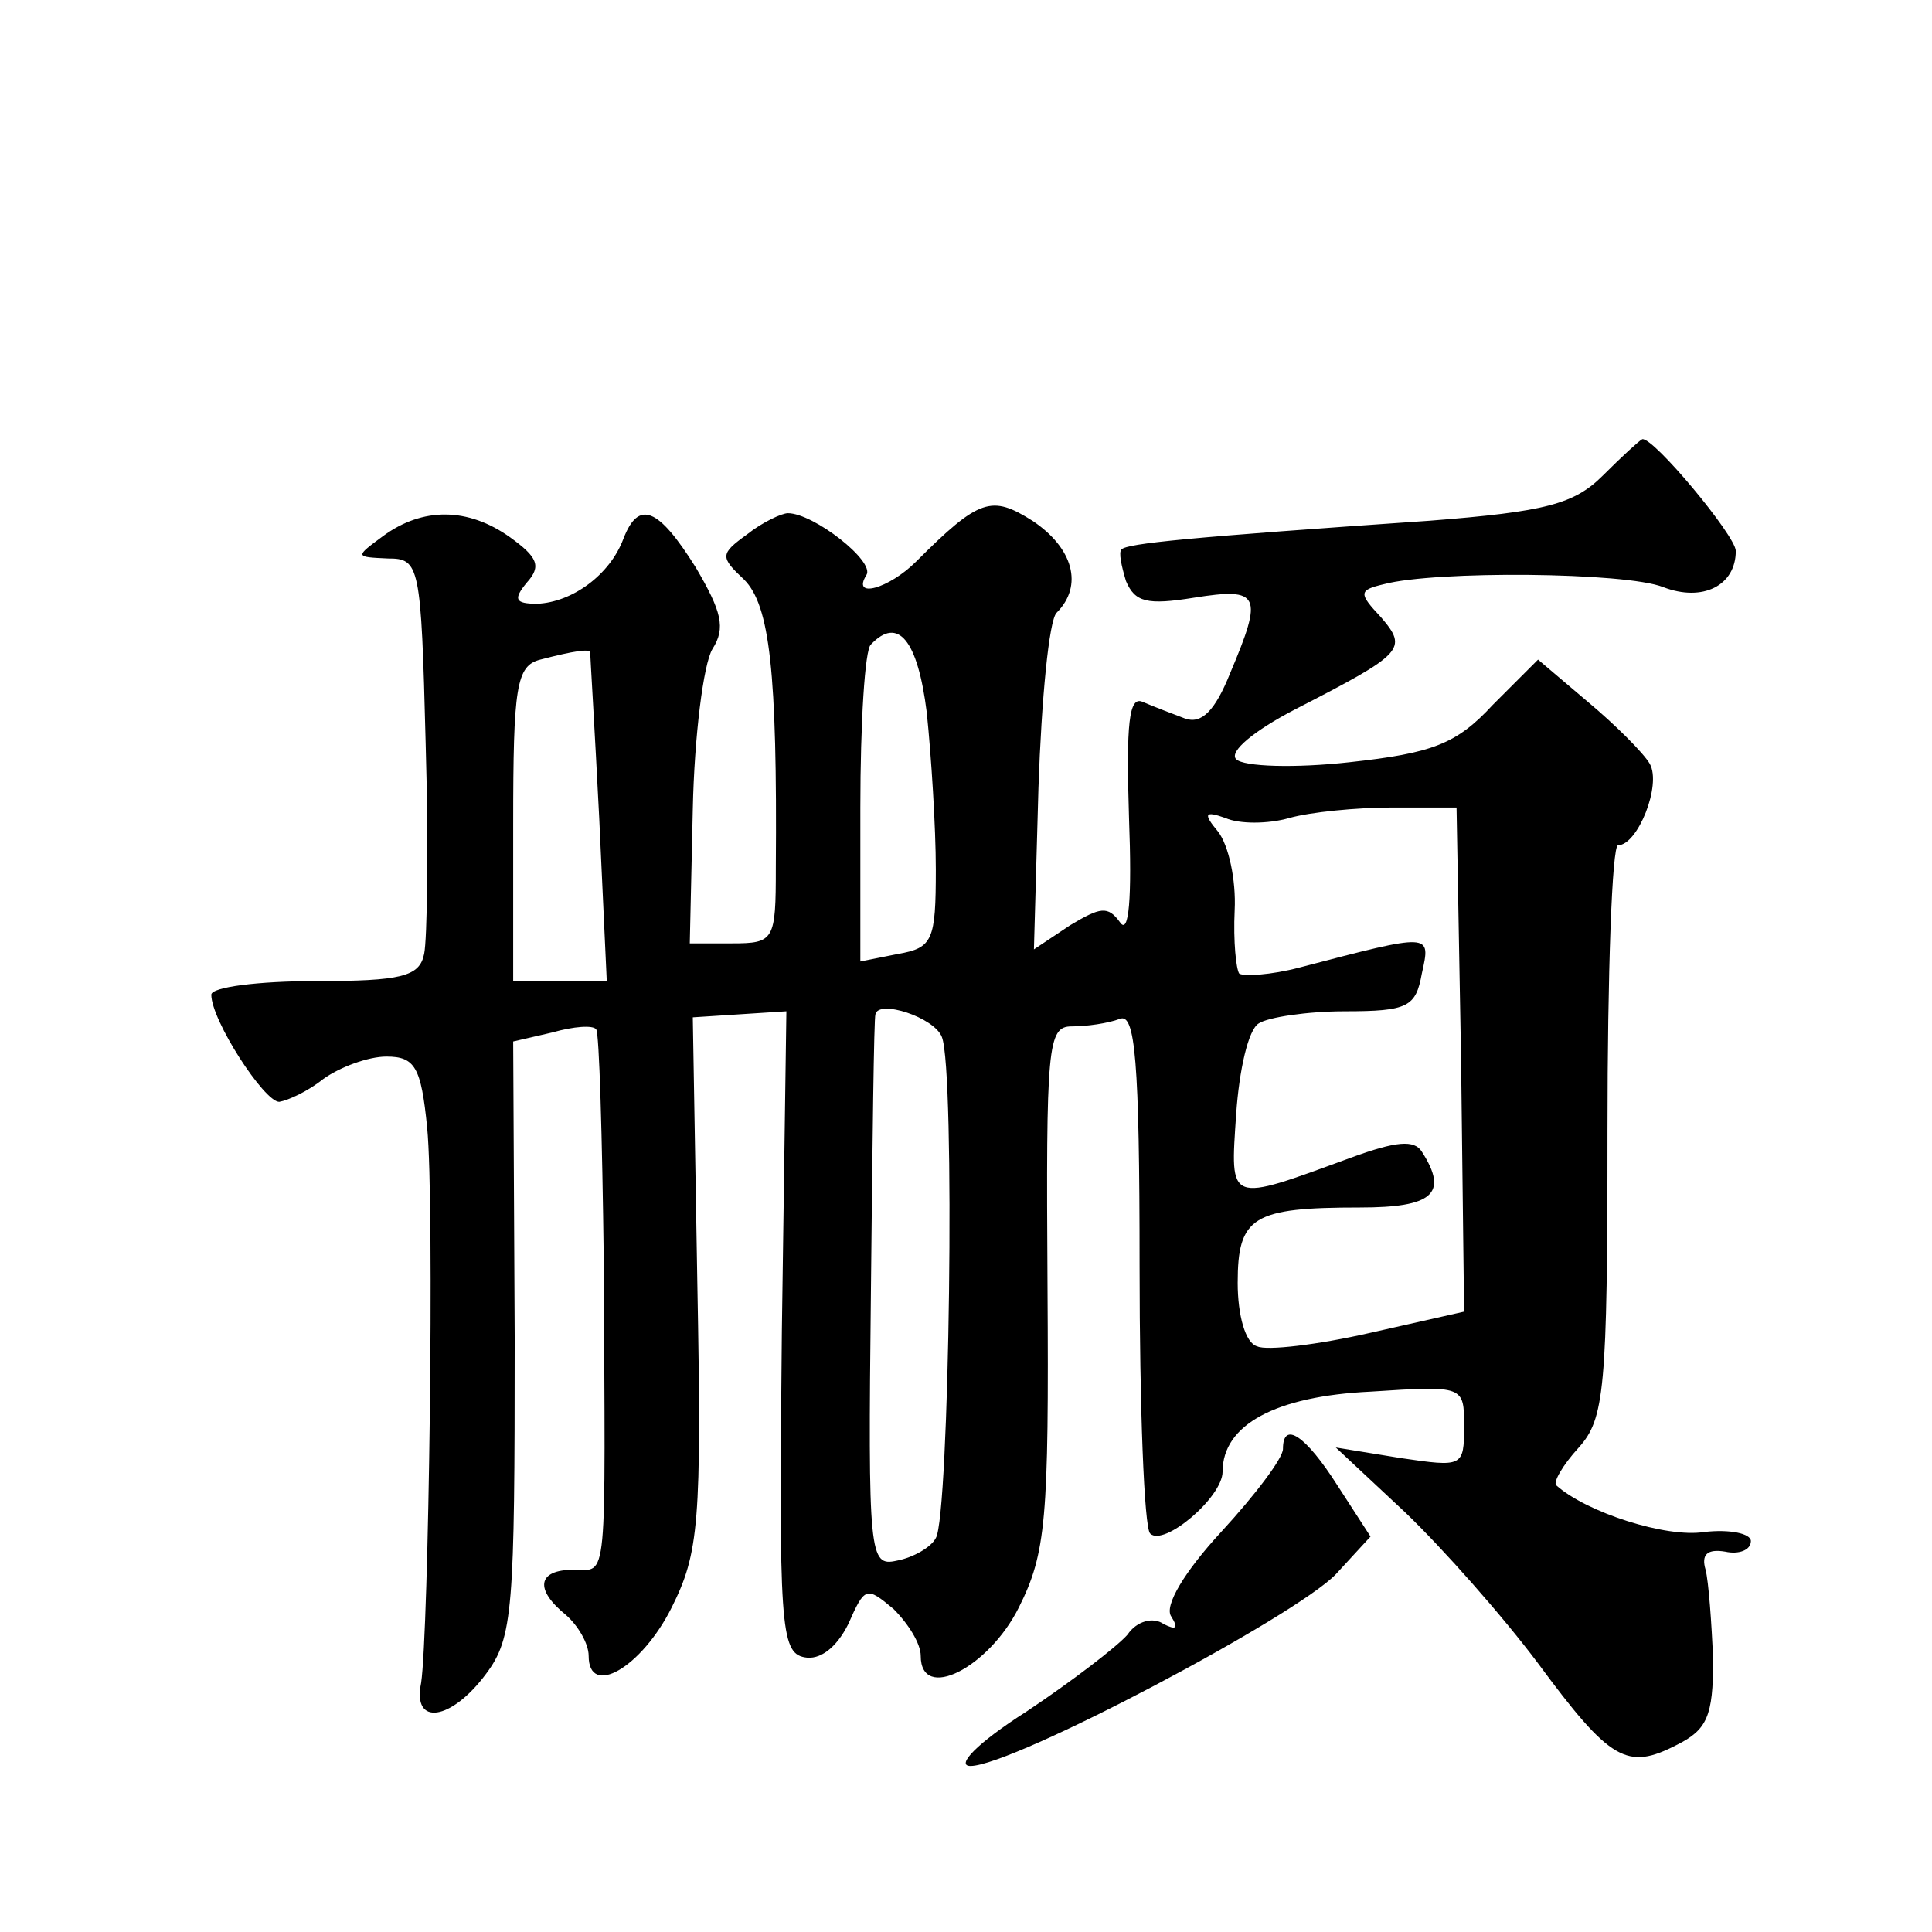 <?xml version="1.0" standalone="no"?>
<!DOCTYPE svg PUBLIC "-//W3C//DTD SVG 20010904//EN"
 "http://www.w3.org/TR/2001/REC-SVG-20010904/DTD/svg10.dtd">
<svg version="1.0" xmlns="http://www.w3.org/2000/svg"
 width="128pt" height="128pt" viewBox="0 0 128 128"
 preserveAspectRatio="xMidYMid meet">
<g transform="translate(0,128) scale(0.1,-0.1)"
fill="#0" stroke="none">
<path d="M1062 965 c-19 -19 -38 -24 -115 -30 -160 -11 -200 -15 -204 -19 -2 -2
0 -11 3 -21 6 -14 14 -16 45 -11 44 7 46 2 24 -50 -10 -25 -19 -34 -30 -30 -8 3
-21 8 -28 11 -9 4 -11 -14 -9 -77 2 -53 0 -78 -6 -69 -8 11 -13 10 -33 -2 l-24
-16 3 107 c2 59 7 111 12 116 18 18 11 43 -16 61 -27 17 -35 15 -77 -27 -18 -18
-43 -25 -33 -9 6 9 -35 41 -52 41 -4 0 -17 -6 -27 -14 -18 -13 -18 -15 -2 -30 17
-17 22 -61 21 -191 0 -48 -1 -50 -29 -50 l-28 0 2 89 c1 48 7 96 13 106 9 14 6
25 -11 54 -25 40 -38 45 -48 19 -9 -24 -34 -42 -57 -43 -15 0 -16 3 -7 14 10 11
7 17 -11 30 -28 20 -58 20 -84 1 -19 -14 -19 -14 3 -15 21 0 22 -4 25 -122 2 -68
1 -131 -1 -140 -3 -15 -15 -18 -72 -18 -38 0 -69 -4 -69 -9 0 -17 35 -71 45 -71
6 1 19 7 29 15 11 8 30 15 42 15 19 0 23 -7 27 -47 5 -51 1 -335 -4 -368 -6 -29
20 -25 43 6 18 24 19 43 19 222 l-1 197 26 6 c14 4 27 5 29 2 2 -2 4 -71 5 -153
1 -219 3 -205 -20 -205 -24 0 -26 -13 -5 -30 8 -7 15 -19 15 -27 0 -28 35 -8 55
32 18 36 20 56 17 215 l-3 176 31 2 31 2 -3 -212 c-2 -194 -1 -213 15 -216 10 -2
21 6 29 22 11 25 12 25 30 10 10 -10 18 -23 18 -31 0 -31 45 -8 65 32 18 36 20
58 19 213 -1 159 0 172 16 172 10 0 24 2 32 5 10 4 13 -27 13 -164 0 -93 3 -173
7 -177 9 -9 48 24 48 41 0 31 35 50 98 53 62 4 62 4 62 -23 0 -27 -1 -27 -42 -21
l-43 7 46 -43 c25 -24 64 -68 88 -100 48 -65 59 -71 92 -54 20 10 24 19 24 56 -1
25 -3 52 -5 60 -3 10 1 14 13 12 9 -2 17 1 17 7 0 5 -14 8 -31 6 -25 -4 -78 13
-98 31 -2 2 4 13 15 25 17 19 19 38 19 210 0 104 3 189 7 189 13 0 29 40 21 54
-4 7 -23 26 -41 41 l-33 28 -30 -30 c-24 -26 -40 -32 -95 -38 -36 -4 -70 -3 -75
2 -5 5 12 19 39 33 72 37 75 40 57 61 -15 16 -15 18 2 22 34 9 160 8 185 -2 26
-10 48 1 48 24 0 10 -55 76 -62 74 -2 -1 -13 -11 -26 -24z m-448 -157 c3 -29 6
-76 6 -104 0 -47 -2 -52 -25 -56 l-25 -5 0 102 c0 56 3 105 7 108 18 19 31 3 37
-45z m-223 40 c0 -2 3 -51 6 -110 l5 -108 -31 0 -31 0 0 104 c0 91 2 105 18 109
23 6 32 7 33 5z m577 -270 l2 -167 -62 -14 c-35 -8 -69 -12 -75 -9 -8 2 -13 21
-13 42 0 44 10 50 81 50 48 0 59 9 41 37 -5 8 -17 7 -47 -4 -82 -30 -80 -31 -76
29 2 29 8 56 15 60 6 4 32 8 57 8 42 0 47 3 51 25 6 27 7 27 -81 4 -19 -5 -37 -6
-40 -4 -2 3 -4 21 -3 42 1 20 -4 43 -11 52 -10 12 -9 14 5 9 9 -4 28 -4 42 0 14
4 45 7 68 7 l43 0 3 -167z m-344 15 c9 -22 5 -318 -4 -332 -3 -6 -15 -13 -26 -15
-18 -4 -19 3 -17 178 1 99 2 182 3 184 2 10 39 -2 44 -15z M850 320 c0 -6 -18 -30
-41 -55 -24 -26 -38 -49 -33 -56 5 -8 3 -9 -5 -5 -7 5 -18 2 -24 -7 -7 -8 -37 -31
-67 -51 -33 -21 -47 -36 -37 -36 28 0 215 99 242 127 l23 25 -22 34 c-21 33 -36
43 -36 24z"/>
</g>
</svg>

